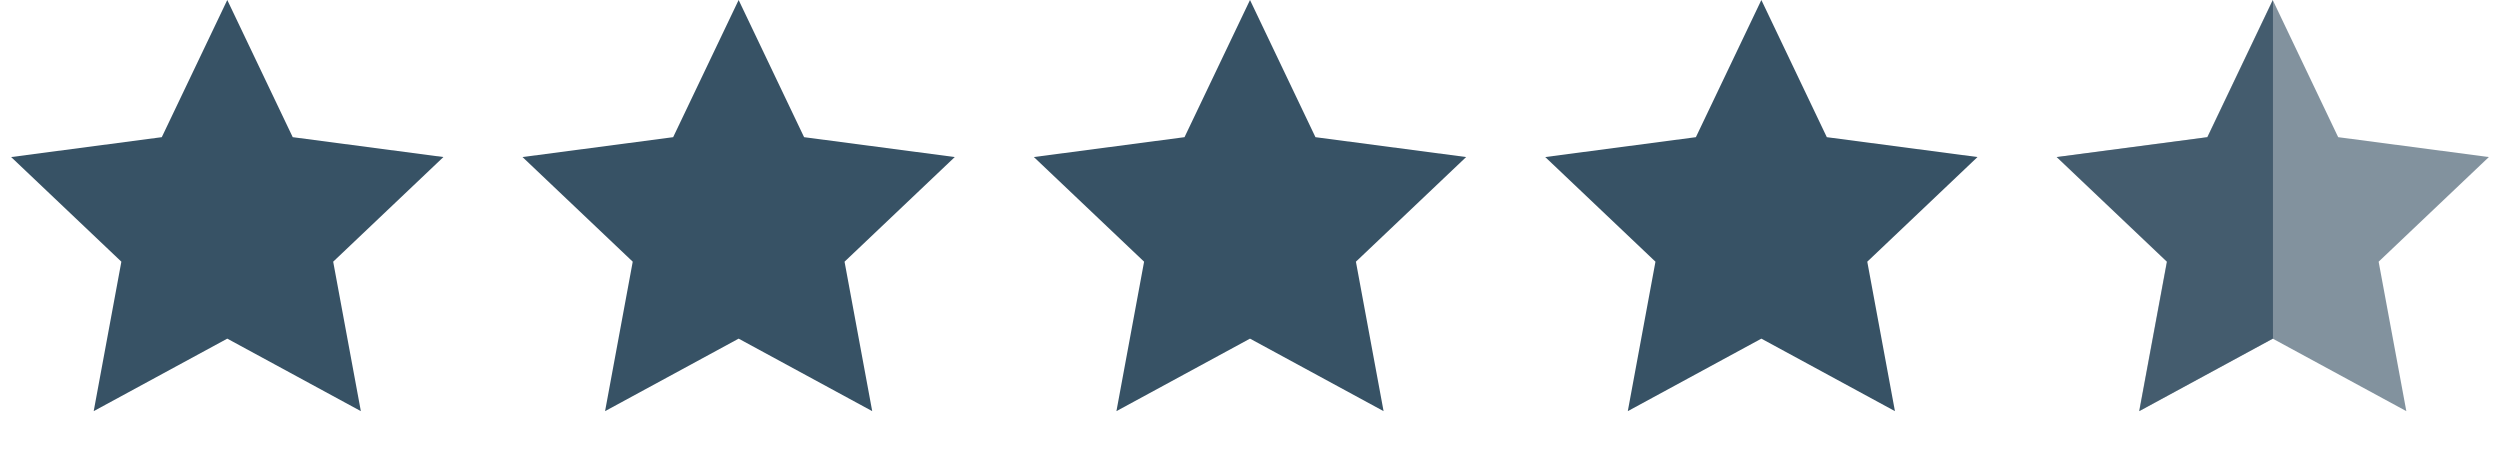 <svg width="77" height="14" fill="none" xmlns="http://www.w3.org/2000/svg"><path d="M7 0l2.016 4.225 4.641.612-3.395 3.223.852 4.603L7 10.43l-4.114 2.233.852-4.603L.343 4.837l4.64-.612L7 0zm15.75 0l2.016 4.225 4.641.612-3.395 3.223.852 4.603-4.114-2.233-4.114 2.233.852-4.603-3.395-3.223 4.64-.612L22.75 0zM38.5 0l2.016 4.225 4.641.612-3.395 3.223.852 4.603L38.5 10.43l-4.114 2.233.852-4.603-3.395-3.223 4.64-.612L38.5 0zm15.75 0l2.016 4.225 4.641.612-3.395 3.223.852 4.603-4.114-2.233-4.114 2.233.852-4.603-3.395-3.223 4.64-.612L54.25 0z" fill="#06273F" fill-opacity=".8"/><path d="M70 0l2.016 4.225 4.641.612-3.395 3.223.853 4.603L70 10.43l-4.115 2.233.853-4.603-3.395-3.223 4.64-.612L70 0z" fill="#06273F" fill-opacity=".5"/><path fill-rule="evenodd" clip-rule="evenodd" d="M70.007 0l-2.016 4.225-4.641.612 3.395 3.223-.853 4.603 4.115-2.233V0z" fill="#06273F" fill-opacity=".5"/></svg>